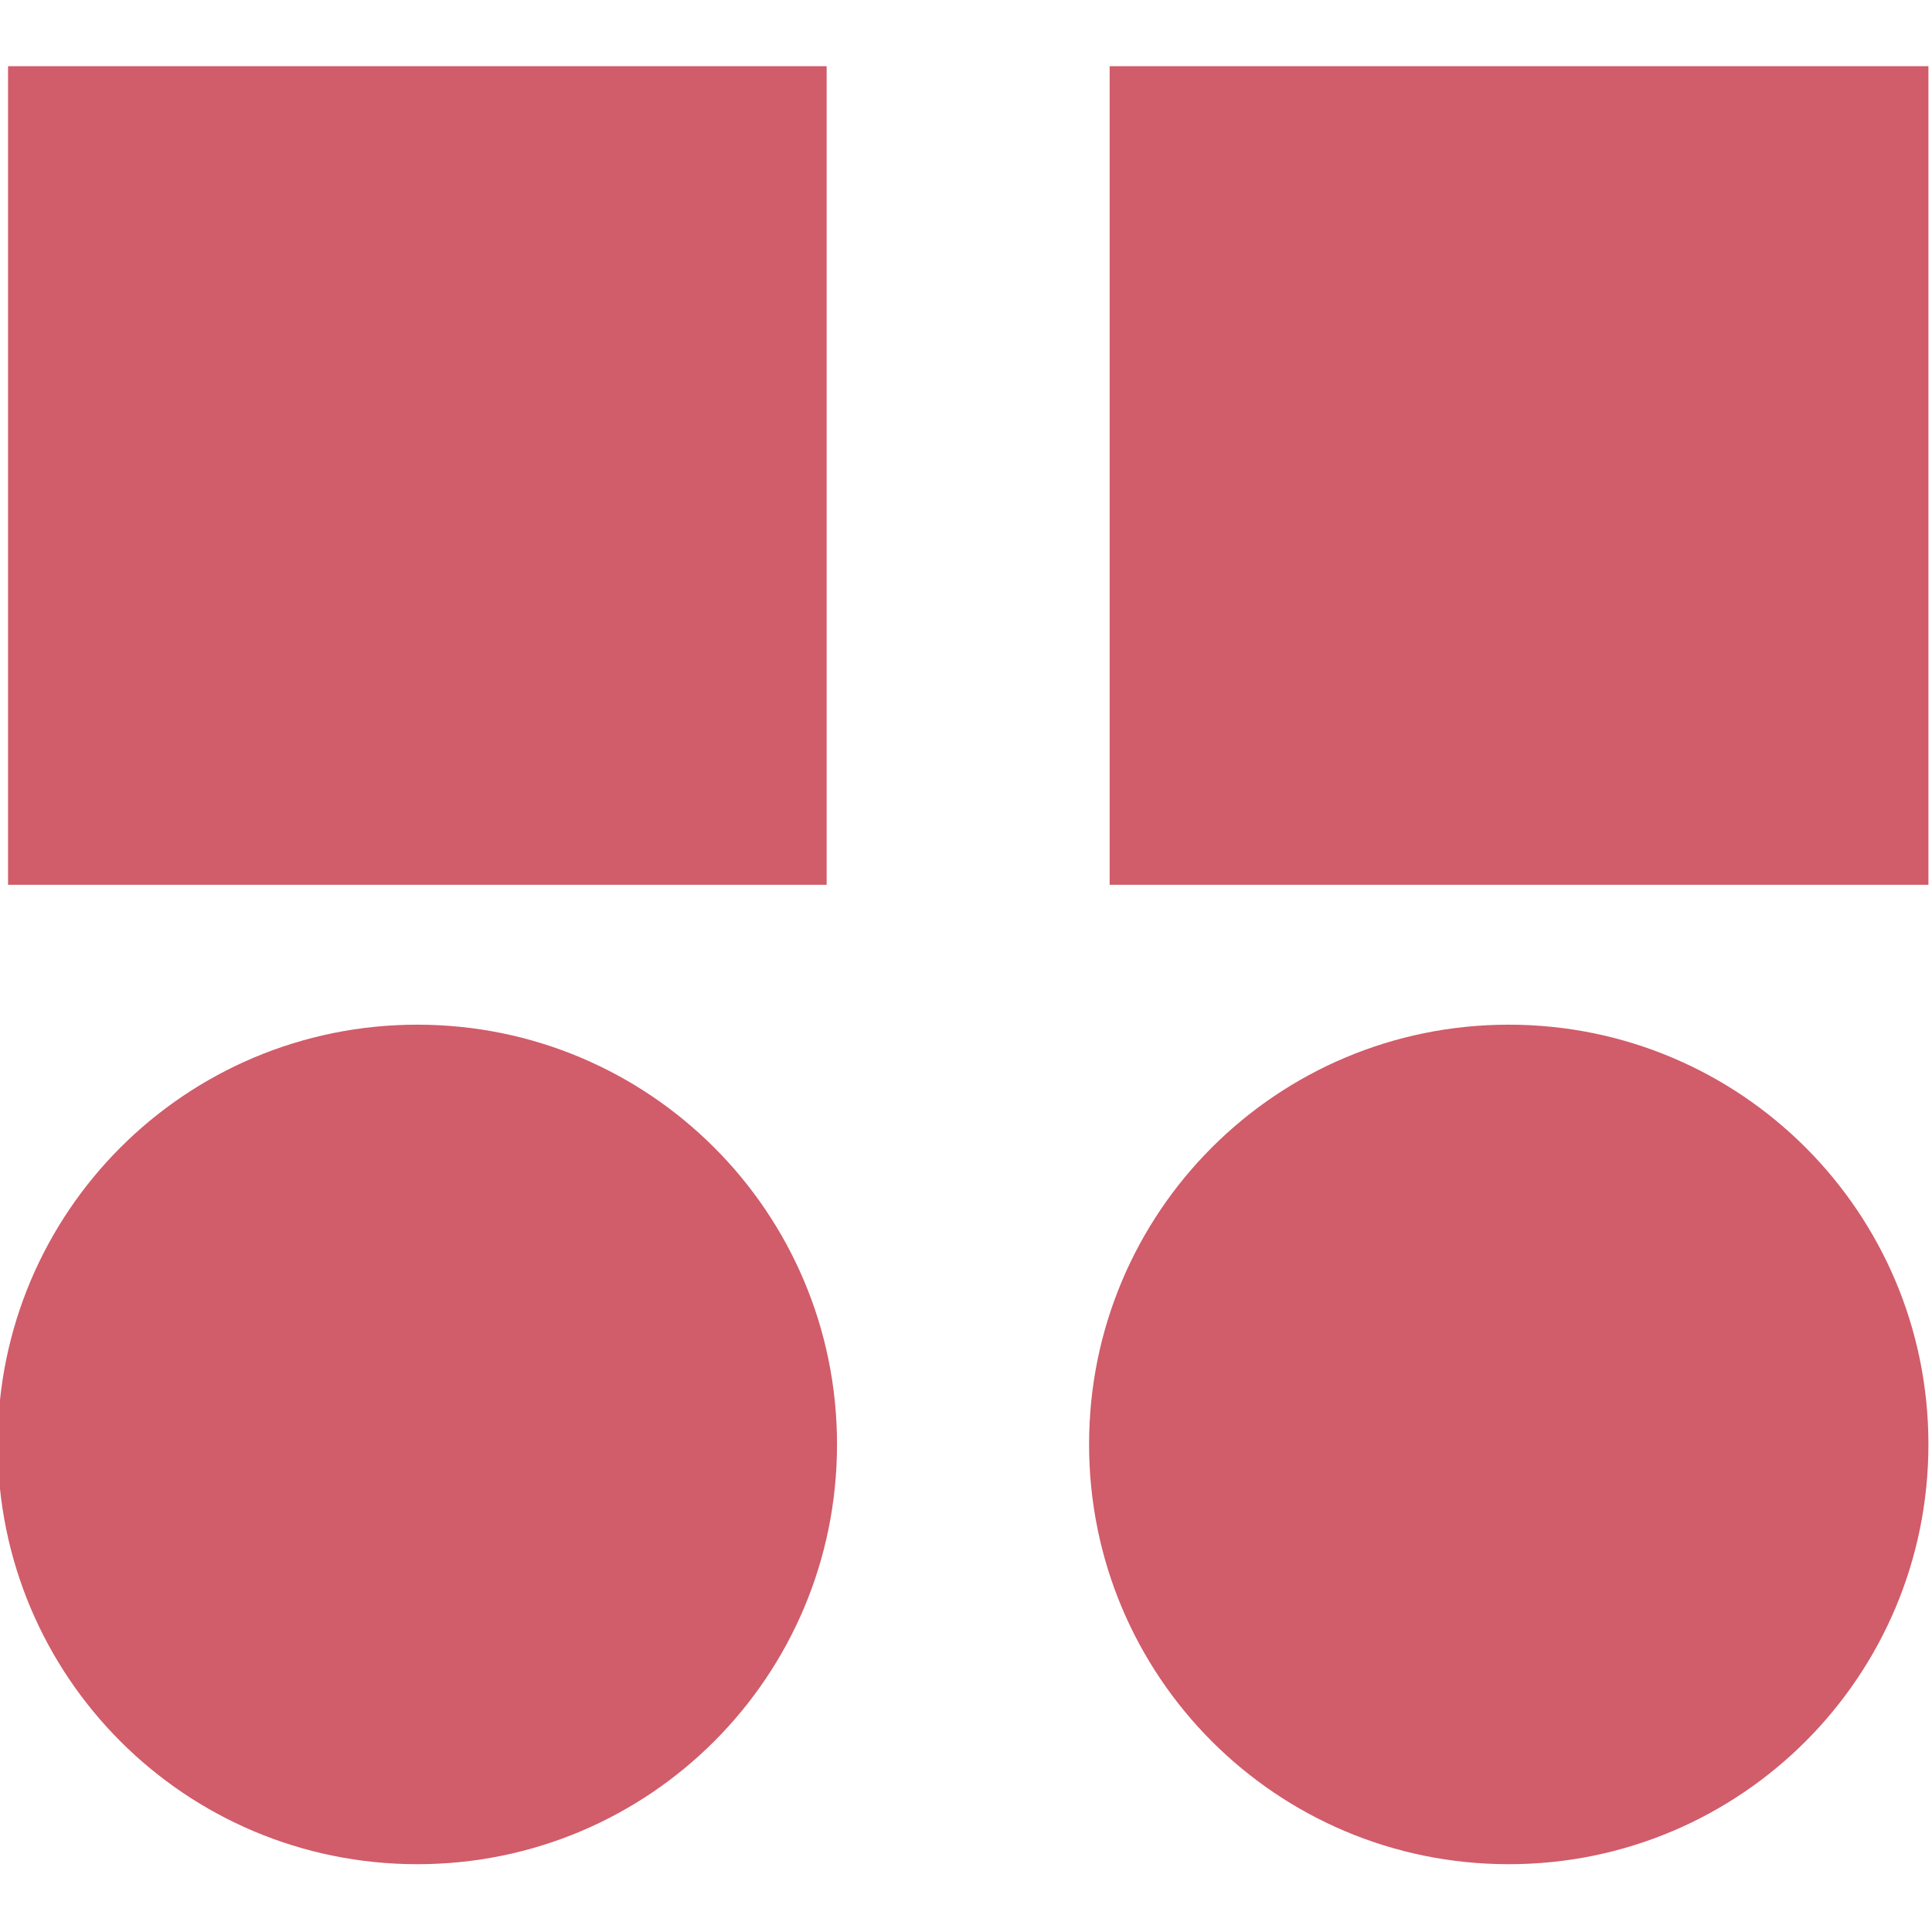<svg version="1.2" xmlns="http://www.w3.org/2000/svg" viewBox="0 0 1080 1080" width="1080" height="1080">
	<style>
		.s0 { fill: #d15c6a }
	</style>
	<g id="0024aab7-a387-466d-8e47-2e962cd0fc43">
		<path class="s0" d="m843.4 1042.1c-129.8 0-234.6-104.9-234.6-234.7 0-129.7 104.8-234.6 234.6-234.6 129.7 0 234.6 104.9 234.6 234.6 0 129.8-104.9 234.7-234.6 234.7z"/>
		<path class="s0" d="m233.3 1042.1c-129.8 0-234.6-104.9-234.6-234.7 0-129.7 104.8-234.6 234.6-234.6 129.7 0 234.6 104.9 234.6 234.6 0 129.8-104.9 234.7-234.6 234.7z"/>
		<path class="s0" d="m462.1 37v457.6h-457.6v-457.6zm615.9 0v457.6h-457.7v-457.6z"/>
	</g>
</svg>
